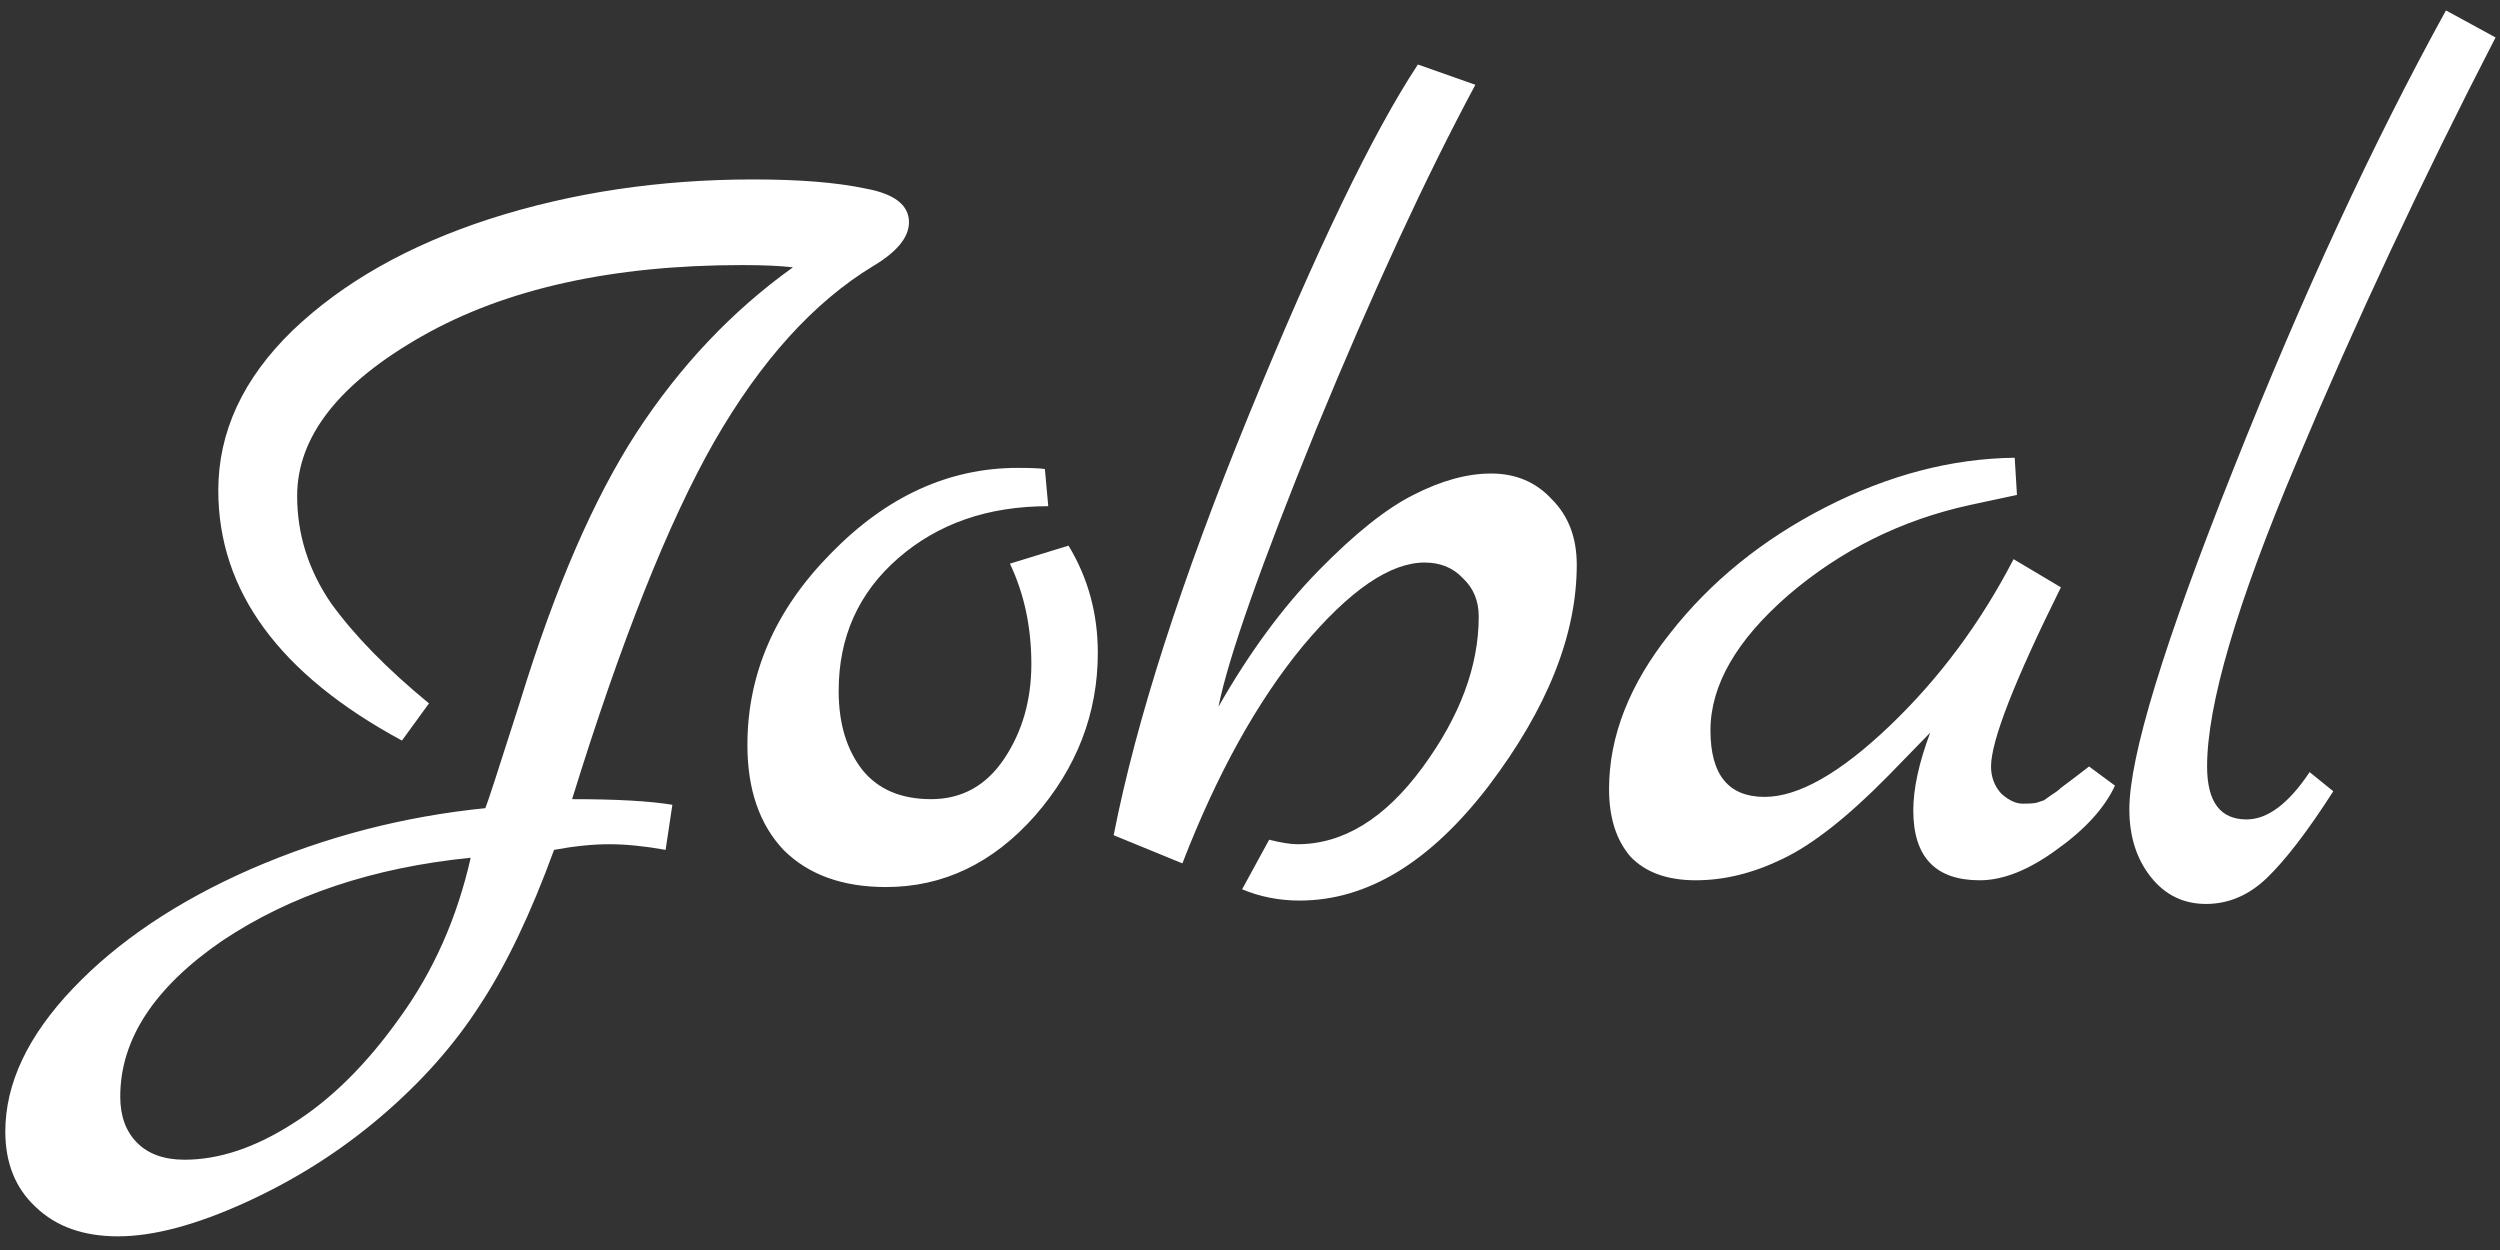 <svg width="142" height="71" viewBox="0 0 142 71" fill="none" xmlns="http://www.w3.org/2000/svg">
<rect x="0" y="0" width="142" height="71" fill="#333333" stroke="none"/>
<path d="M42.798 10.192C45.401 10.192 47.513 10.363 49.135 10.704C50.798 11.003 51.63 11.643 51.63 12.624C51.63 13.477 50.948 14.309 49.583 15.12C46.212 17.168 43.204 20.496 40.559 25.104C37.956 29.669 35.268 36.432 32.495 45.392C35.012 45.392 36.91 45.499 38.191 45.712L37.806 48.272C36.612 48.059 35.545 47.952 34.606 47.952C33.668 47.952 32.623 48.059 31.471 48.272C30.148 51.899 28.74 54.843 27.247 57.104C25.796 59.365 23.919 61.477 21.614 63.44C19.311 65.403 16.75 67.024 13.934 68.304C11.118 69.584 8.708 70.224 6.702 70.224C4.74 70.224 3.183 69.669 2.03 68.56C0.878 67.493 0.302 66.064 0.302 64.272C0.302 61.541 1.583 58.832 4.143 56.144C6.702 53.456 10.073 51.195 14.255 49.36C18.479 47.525 22.916 46.373 27.567 45.904C27.652 45.733 28.313 43.707 29.55 39.824C31.513 33.424 33.711 28.347 36.142 24.592C38.617 20.795 41.583 17.659 45.038 15.184C44.313 15.099 43.353 15.056 42.158 15.056C34.777 15.056 28.718 16.4 23.983 19.088C19.247 21.776 16.878 24.805 16.878 28.176C16.878 30.352 17.518 32.379 18.799 34.256C20.121 36.091 21.977 37.989 24.366 39.952L22.831 42.064C15.876 38.309 12.399 33.573 12.399 27.856C12.399 24.528 13.806 21.499 16.622 18.768C19.481 16.037 23.215 13.925 27.823 12.432C32.473 10.939 37.465 10.192 42.798 10.192ZM10.479 65.872C12.441 65.872 14.489 65.189 16.622 63.824C18.799 62.459 20.825 60.453 22.703 57.808C24.622 55.163 25.966 52.133 26.735 48.72C21.188 49.275 16.473 50.853 12.591 53.456C8.751 56.101 6.83 59.045 6.83 62.288C6.83 63.397 7.151 64.272 7.79 64.912C8.431 65.552 9.326 65.872 10.479 65.872ZM60.693 30.992C61.802 32.827 62.356 34.853 62.356 37.072C62.356 40.528 61.162 43.621 58.773 46.352C56.383 49.04 53.567 50.384 50.325 50.384C47.85 50.384 45.908 49.68 44.501 48.272C43.135 46.821 42.453 44.837 42.453 42.32C42.453 38.267 44.031 34.64 47.188 31.44C50.346 28.197 53.887 26.576 57.812 26.576C58.538 26.576 59.05 26.597 59.349 26.64L59.541 28.752C56.127 28.752 53.29 29.733 51.029 31.696C48.767 33.659 47.636 36.176 47.636 39.248C47.636 41.083 48.084 42.576 48.98 43.728C49.877 44.837 51.178 45.392 52.885 45.392C54.634 45.392 56.02 44.624 57.044 43.088C58.069 41.552 58.581 39.76 58.581 37.712C58.581 35.621 58.175 33.723 57.364 32.016L60.693 30.992ZM74.904 32.4C76.952 30.309 78.744 28.88 80.28 28.112C81.859 27.301 83.331 26.896 84.696 26.896C86.104 26.896 87.256 27.387 88.152 28.368C89.091 29.307 89.56 30.544 89.56 32.08C89.56 36.048 87.896 40.229 84.568 44.624C81.24 48.976 77.656 51.152 73.816 51.152C72.664 51.152 71.576 50.939 70.552 50.512L72.088 47.696C72.771 47.867 73.304 47.952 73.688 47.952C76.291 47.952 78.659 46.501 80.792 43.6C82.925 40.699 83.992 37.84 83.992 35.024C83.992 34.128 83.693 33.403 83.096 32.848C82.541 32.251 81.816 31.952 80.92 31.952C78.957 31.952 76.653 33.531 74.008 36.688C71.405 39.845 69.123 43.963 67.16 49.04L63.256 47.44C64.536 40.912 67.096 32.955 70.936 23.568C74.776 14.181 77.976 7.547 80.536 3.664L83.8 4.816C80.984 10.064 77.976 16.571 74.776 24.336C71.619 32.101 69.763 37.371 69.208 40.144C70.957 37.072 72.856 34.491 74.904 32.4ZM118.659 43.536L120.131 44.624C119.533 45.904 118.424 47.12 116.803 48.272C115.224 49.424 113.773 50 112.451 50C109.933 50 108.675 48.677 108.675 46.032C108.675 44.795 108.995 43.323 109.635 41.616L107.267 44.048C104.963 46.395 102.957 47.973 101.251 48.784C99.587 49.595 97.944 50 96.323 50C94.701 50 93.464 49.552 92.611 48.656C91.8 47.717 91.394 46.437 91.394 44.816C91.394 41.829 92.546 38.885 94.85 35.984C97.154 33.04 100.099 30.651 103.683 28.816C107.267 26.981 110.851 26.043 114.435 26L114.563 28.112L111.875 28.688C107.992 29.541 104.557 31.248 101.571 33.808C98.626 36.368 97.154 38.928 97.154 41.488C97.154 44.005 98.178 45.264 100.227 45.264C102.147 45.264 104.515 43.92 107.331 41.232C110.147 38.544 112.493 35.387 114.371 31.76L117.059 33.36C114.413 38.693 113.091 42.085 113.091 43.536C113.091 44.133 113.283 44.645 113.667 45.072C114.093 45.456 114.499 45.648 114.883 45.648C115.309 45.648 115.587 45.627 115.715 45.584C115.843 45.541 115.971 45.499 116.099 45.456C116.227 45.371 116.376 45.264 116.547 45.136C116.76 45.008 116.931 44.88 117.059 44.752C117.229 44.624 117.485 44.432 117.827 44.176C118.168 43.92 118.445 43.707 118.659 43.536ZM131.187 43.856L132.531 44.944C131.08 47.205 129.821 48.848 128.755 49.872C127.731 50.853 126.579 51.344 125.299 51.344C124.019 51.344 122.973 50.832 122.163 49.808C121.352 48.784 120.947 47.504 120.947 45.968C120.947 42.981 122.909 36.56 126.835 26.704C130.76 16.805 134.792 8.101 138.931 0.592L141.747 2.128C137.565 10.235 133.789 18.299 130.419 26.32C127.048 34.299 125.363 40.037 125.363 43.536C125.363 45.541 126.109 46.544 127.603 46.544C128.797 46.544 129.992 45.648 131.187 43.856Z" fill="white"/>
</svg>
